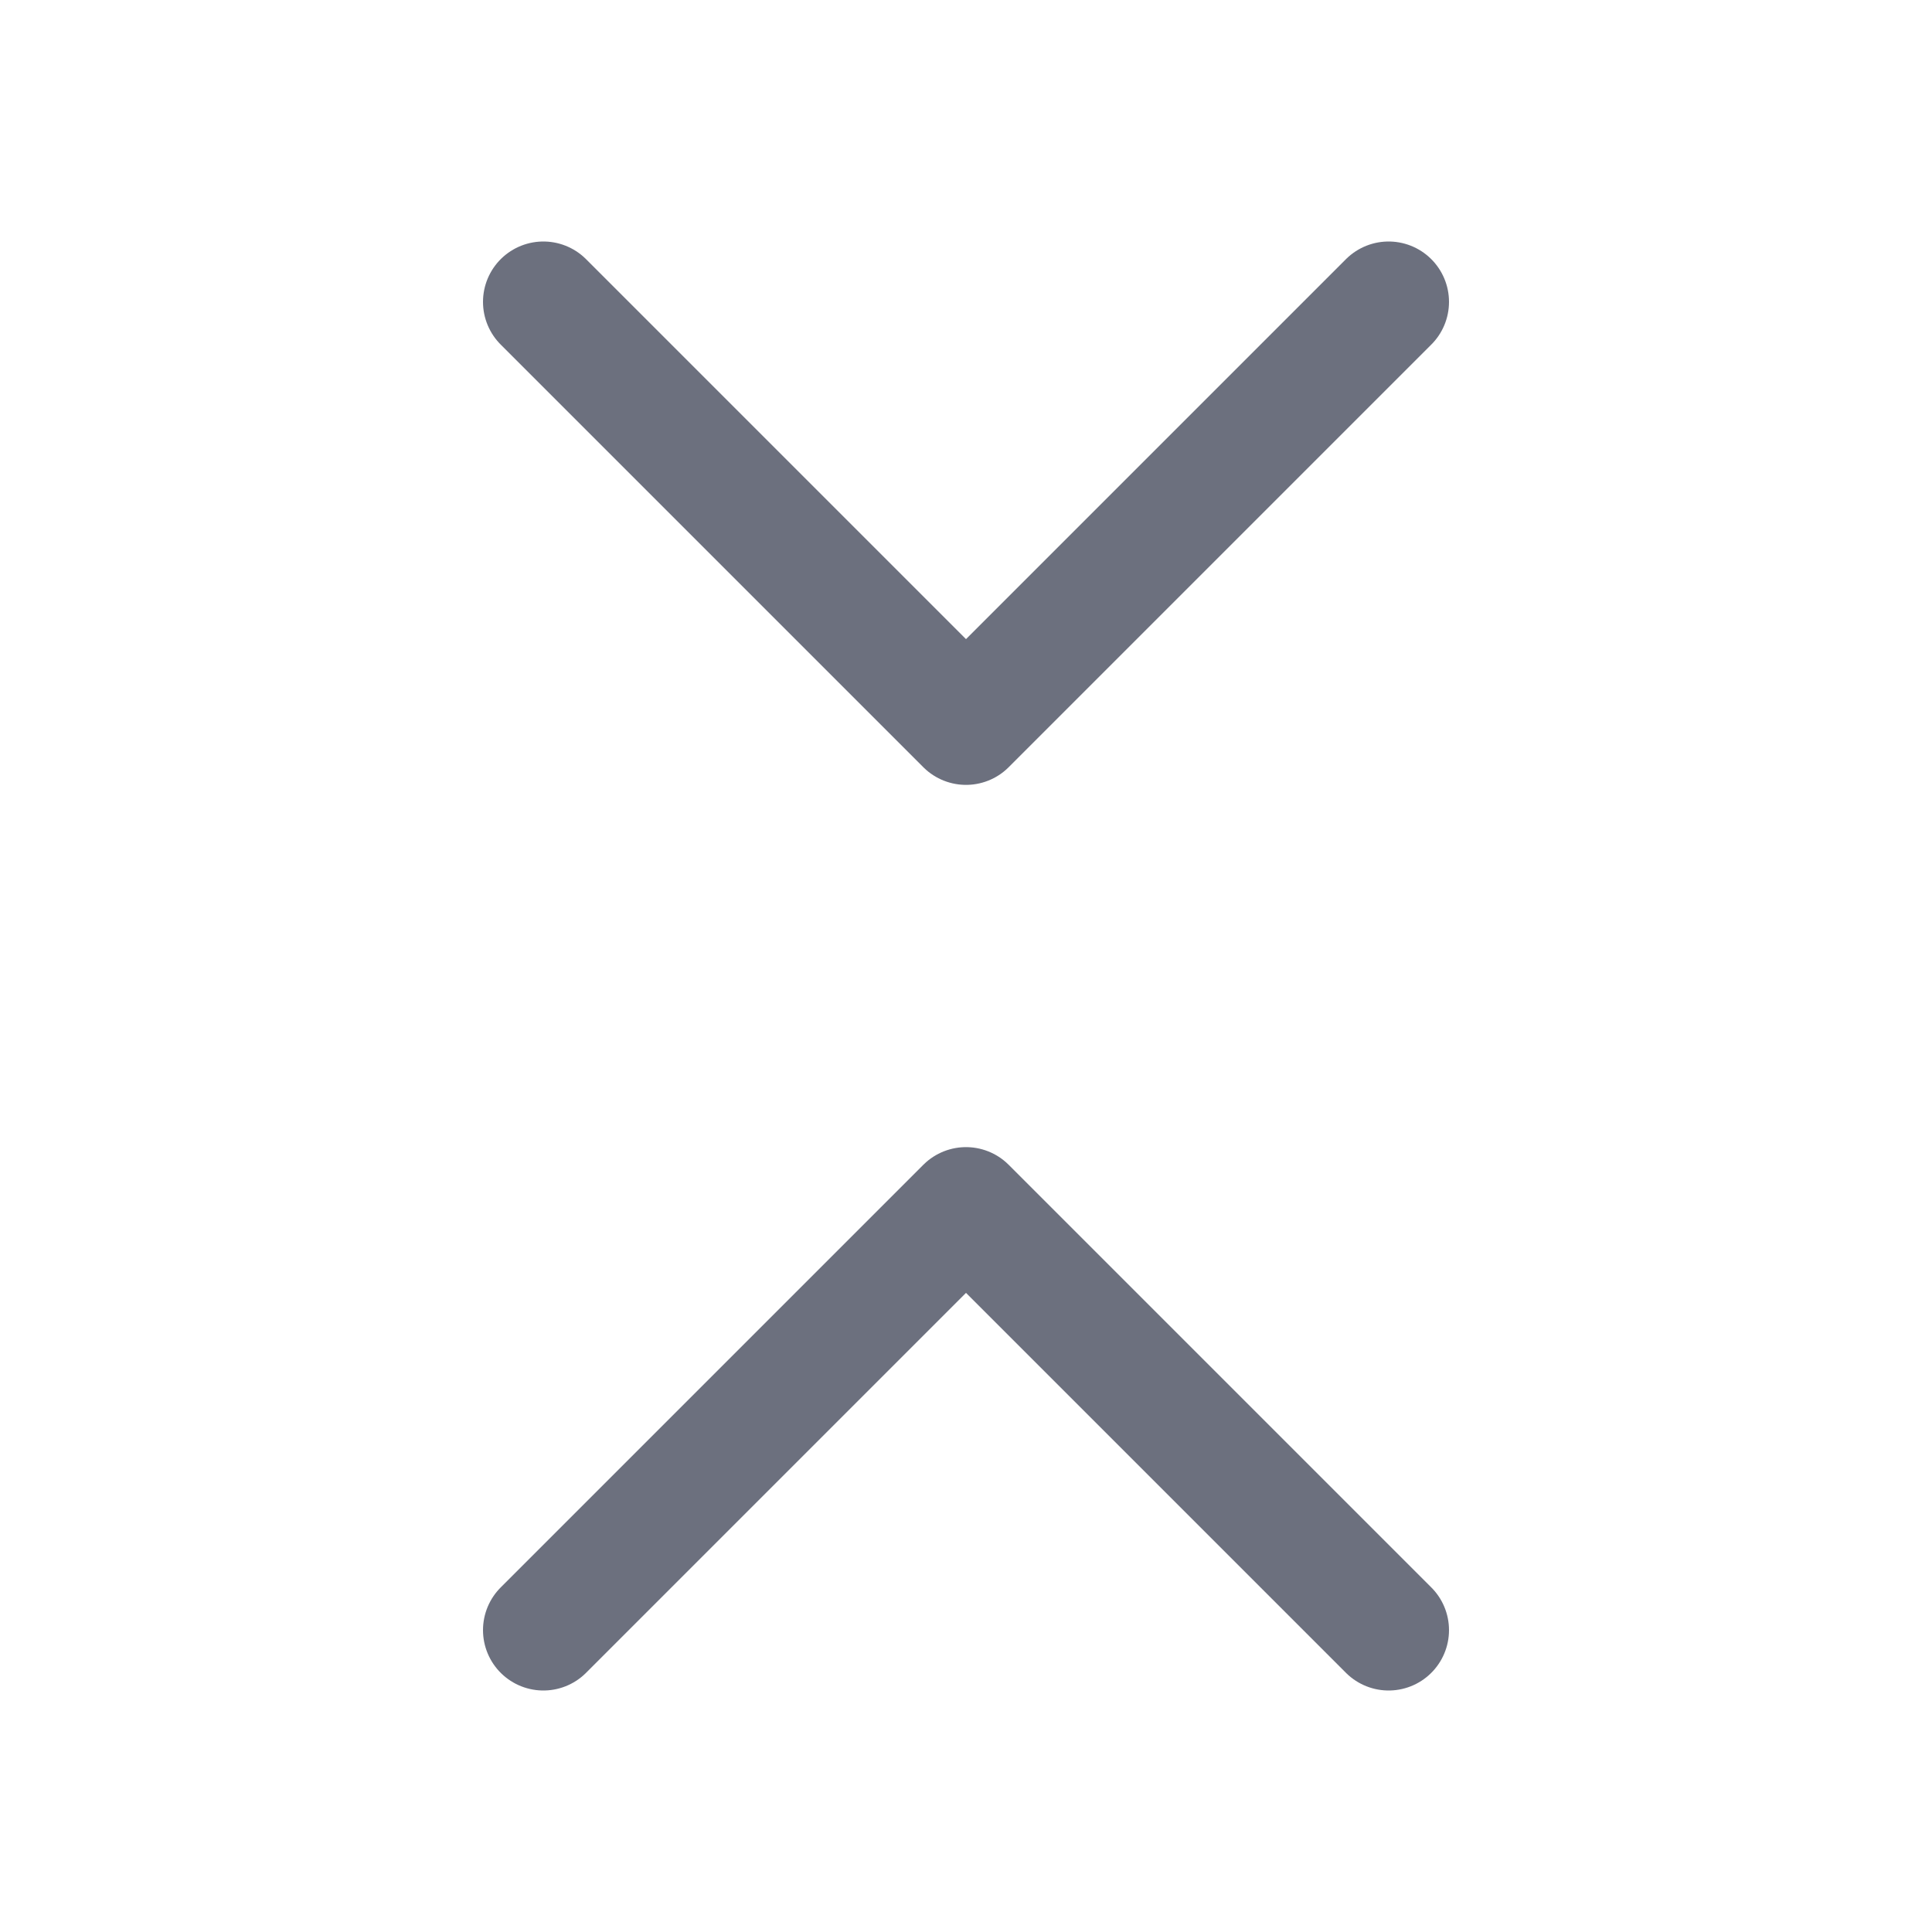 <!-- Copyright 2000-2023 JetBrains s.r.o. and contributors. Use of this source code is governed by the Apache 2.0 license. --> 
<svg width="16" height="16" viewBox="0 0 16 16" fill="none" xmlns="http://www.w3.org/2000/svg"> 
 <path d="M4.5 2.5L8 6L11.5 2.5" stroke="#6C707E" stroke-linecap="round" stroke-linejoin="round" /> 
 <path d="M4.5 13.5L8 10L11.5 13.5" stroke="#6C707E" stroke-linecap="round" stroke-linejoin="round" /> 
</svg>
